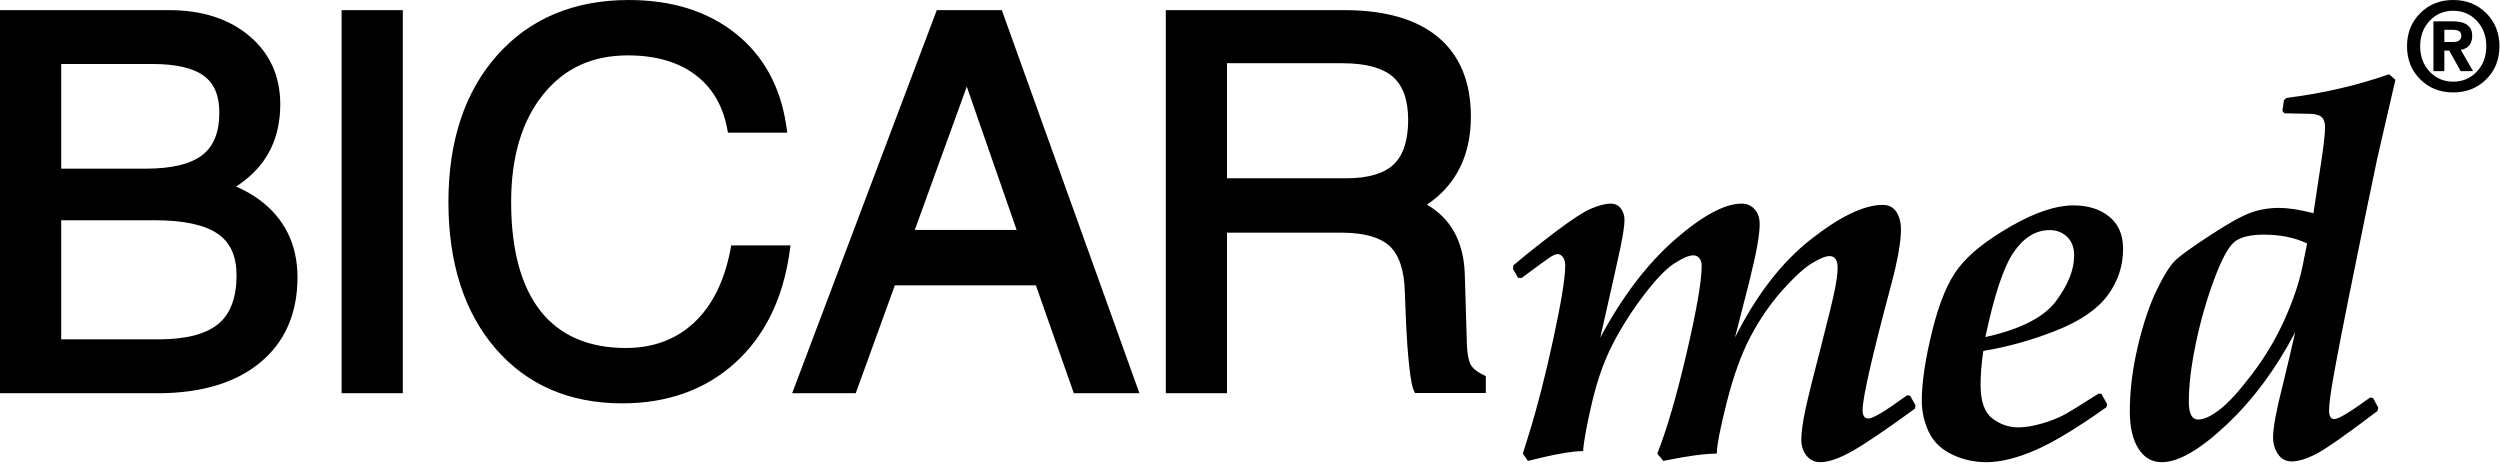 <?xml version="1.0" encoding="UTF-8"?>
<svg width="742px" height="138px" viewBox="0 0 742 138" version="1.1" xmlns="http://www.w3.org/2000/svg" xmlns:xlink="http://www.w3.org/1999/xlink">
    <!-- Generator: Sketch 60.1 (88133) - https://sketch.com -->
    <title>BICARmed®</title>
    <desc>Created with Sketch.</desc>
    <g id="Assets+" stroke="none" stroke-width="1" fill="none" fill-rule="evenodd">
        <path d="M615.38,60.959 C619.725,60.959 623.27,62.071 626.014,64.291 C628.758,66.512 630.132,69.695 630.132,73.836 C630.132,78.928 628.608,83.53 625.564,87.648 C622.519,91.767 617.466,95.237 610.404,98.055 C603.342,100.876 596.091,102.912 588.656,104.159 C588.106,107.804 587.832,111.144 587.832,114.188 C587.832,119.084 588.991,122.413 591.315,124.187 C593.632,125.957 596.218,126.843 599.062,126.843 C601.11,126.843 603.453,126.457 606.097,125.684 C608.745,124.91 610.954,124.033 612.725,123.063 C614.441,122.119 617.674,120.129 622.419,117.097 L622.869,116.81 L623.693,116.886 L625.413,119.953 L625.19,120.854 C616.404,127.093 609.307,131.372 603.892,133.692 C598.477,136.014 593.698,137.176 589.552,137.176 C585.911,137.176 582.491,136.398 579.296,134.855 C576.102,133.308 573.82,131.072 572.446,128.15 C571.072,125.233 570.386,122.151 570.386,118.906 C570.386,113.519 571.426,106.603 573.496,98.171 C575.567,89.734 578.2,83.469 581.394,79.378 C584.588,75.283 589.768,71.192 596.93,67.101 C604.088,63.006 610.243,60.959 615.38,60.959 Z M709.083,22.03 L710.958,23.676 L705.567,47.033 C704.12,53.773 701.275,67.651 697.034,88.659 C693.937,104.085 692.143,113.718 691.643,117.559 C691.393,119.506 691.269,120.926 691.269,121.826 C691.269,123.524 691.793,124.374 692.843,124.374 C694.059,124.374 697.459,122.339 703.03,118.277 L703.396,118.009 L704.297,118.086 L705.867,121.003 L705.644,121.977 C696.361,129.016 690.28,133.269 687.413,134.742 C684.543,136.213 682.133,136.947 680.189,136.947 C678.442,136.947 677.08,136.228 676.11,134.781 C675.135,133.334 674.648,131.66 674.648,129.762 C674.648,126.968 675.593,121.854 677.491,114.414 C678.442,110.573 679.688,105.281 681.236,98.543 C675.548,109.427 668.759,118.582 660.874,126.018 C652.987,133.457 646.577,137.175 641.63,137.175 C638.687,137.175 636.365,135.827 634.668,133.134 C632.975,130.436 632.125,126.768 632.125,122.127 C632.125,115.939 632.92,109.473 634.521,102.734 C636.115,95.999 638,90.406 640.172,85.966 C642.341,81.525 644.216,78.58 645.788,77.129 C647.361,75.682 650.779,73.238 656.043,69.794 C661.308,66.35 665.264,64.141 667.913,63.166 C670.557,62.196 673.376,61.708 676.367,61.708 C679.018,61.708 682.225,62.178 685.994,63.121 L686.628,63.282 L689.021,47.484 C689.721,42.842 690.072,39.575 690.072,37.678 C690.072,36.33 689.734,35.357 689.061,34.757 C688.386,34.156 687.274,33.833 685.727,33.782 C684.247,33.735 681.831,33.687 678.481,33.64 L678.019,33.633 L677.418,32.959 L677.869,29.741 L678.615,29.069 C689.394,27.717 699.552,25.374 709.083,22.03 Z M516.963,60.434 C518.51,60.434 519.783,60.995 520.78,62.119 C521.777,63.243 522.277,64.701 522.277,66.503 C522.277,67.946 522.055,69.993 521.604,72.641 C521.174,75.184 520.372,78.811 519.202,83.524 L519.06,84.095 L514.942,100.189 C521.28,87.565 528.793,77.844 537.48,71.028 C546.162,64.217 553.273,60.811 558.815,60.811 C560.609,60.811 561.956,61.511 562.856,62.908 C563.754,64.305 564.204,66.053 564.204,68.149 C564.204,71.69 563.28,76.982 561.437,84.018 C555.694,105.431 552.823,117.984 552.823,121.676 C552.823,123.377 553.397,124.224 554.548,124.224 C555.868,124.224 559.558,122.023 565.619,117.613 L566.001,117.334 L566.897,117.411 L568.545,120.329 L568.322,121.303 C559.985,127.391 553.848,131.559 549.906,133.807 C545.962,136.05 542.74,137.174 540.246,137.174 C538.549,137.174 537.19,136.523 536.167,135.227 C535.144,133.93 534.632,132.359 534.632,130.512 C534.632,128.265 535.066,125.147 535.939,121.152 C536.814,117.161 538.376,110.873 540.62,102.286 C542.667,94.351 543.976,88.947 544.553,86.076 C545.123,83.209 545.411,81.023 545.411,79.526 C545.411,77.183 544.614,76.009 543.018,76.009 C541.816,76.009 540.046,76.732 537.702,78.18 C535.355,79.626 532.434,82.313 528.943,86.227 C525.445,90.148 522.339,94.662 519.622,99.777 C516.901,104.896 514.542,111.385 512.544,119.243 C510.547,127.106 509.55,132.236 509.55,134.63 C506.068,134.63 500.997,135.31 494.329,136.668 L493.679,136.801 L491.882,134.63 C494.73,127.441 497.635,117.473 500.603,104.719 C503.573,91.969 505.059,83.397 505.059,79.003 C505.059,77.956 504.82,77.159 504.347,76.605 C503.874,76.059 503.288,75.785 502.588,75.785 C501.291,75.785 499.409,76.582 496.935,78.18 C494.464,79.78 491.446,82.925 487.879,87.612 C484.308,92.304 481.236,97.134 478.669,102.098 C476.099,107.066 474.028,112.932 472.454,119.693 C470.88,126.456 470.022,131.186 469.871,133.88 C466.71,133.88 461.441,134.805 454.064,136.653 L453.477,136.801 L451.98,134.63 C452.025,134.43 452.626,132.51 453.776,128.865 C456.221,121.029 458.63,111.647 461,100.713 C463.371,89.782 464.557,82.474 464.557,78.779 C464.557,77.779 464.333,76.971 463.883,76.348 C463.433,75.72 462.909,75.412 462.309,75.412 C461.763,75.412 461.012,75.72 460.065,76.348 C459.139,76.955 456.441,78.922 451.969,82.248 L451.603,82.521 L450.556,82.447 L449.059,79.826 L449.132,78.779 C452.726,75.735 456.933,72.391 461.747,68.746 C466.565,65.105 470.11,62.808 472.381,61.861 C474.651,60.91 476.537,60.434 478.034,60.434 C479.331,60.434 480.34,60.91 481.063,61.861 C481.786,62.808 482.148,63.932 482.148,65.229 C482.148,66.775 481.798,69.27 481.102,72.714 C480.401,76.158 478.357,85.318 474.963,100.189 C481.502,88.013 488.864,78.341 497.046,71.179 C505.232,64.017 511.871,60.434 516.963,60.434 Z M671.88,69.644 C668.035,69.644 665.203,70.306 663.379,71.63 C661.558,72.953 659.514,76.645 657.24,82.709 C654.97,88.776 653.138,95.149 651.74,101.837 C650.34,108.526 649.643,114.315 649.643,119.206 C649.643,122.75 650.567,124.521 652.41,124.521 C654.111,124.521 656.255,123.524 658.852,121.527 C661.447,119.533 664.679,115.977 668.547,110.859 C672.415,105.743 675.621,100.328 678.168,94.613 C680.597,89.159 682.296,84.148 683.272,79.577 L683.407,78.927 L684.754,72.265 C681.114,70.518 676.817,69.644 671.88,69.644 Z M186.633,0.002 C199.426,0.002 210.106,3.358 218.38,9.974 C226.541,16.501 231.561,25.565 233.305,36.913 L233.397,37.534 L233.659,39.366 L216.052,39.366 L215.801,38.065 C214.486,31.187 211.268,25.819 206.238,22.097 C201.158,18.34 194.488,16.44 186.41,16.44 C175.746,16.44 167.498,20.238 161.202,28.054 C154.902,35.868 151.707,46.593 151.707,59.936 C151.707,74.129 154.663,85.048 160.494,92.387 C166.236,99.615 174.726,103.283 185.733,103.283 C193.842,103.283 200.657,100.758 205.984,95.782 C211.246,90.869 214.831,83.807 216.655,74.774 L216.779,74.141 L217.029,72.836 L234.629,72.836 L234.375,74.664 C232.427,88.612 226.982,99.723 218.192,107.689 C209.382,115.671 198.11,119.716 184.678,119.716 C169.03,119.716 156.368,114.232 147.047,103.413 C137.787,92.664 133.092,78.036 133.092,59.936 C133.092,41.825 137.968,27.162 147.59,16.363 C157.261,5.506 170.396,0.002 186.633,0.002 Z M50.159,3.009 C59.926,3.009 67.935,5.572 73.966,10.637 C80.085,15.77 83.183,22.617 83.183,30.995 C83.183,40.651 79.531,48.314 72.326,53.771 C71.606,54.329 70.856,54.852 70.075,55.342 C72.561,56.446 74.816,57.723 76.806,59.159 C84.43,64.721 88.294,72.517 88.294,82.336 C88.294,93.061 84.545,101.582 77.148,107.663 C69.979,113.56 59.994,116.602 47.465,116.708 L46.779,116.711 L0,116.711 L0,3.009 L50.159,3.009 Z M297.339,3.007 L297.72,4.069 L338.18,116.71 L318.71,116.71 L307.449,84.689 L265.592,84.689 L253.981,116.71 L235.111,116.71 L278.038,3.007 L297.339,3.007 Z M399.026,3.007 C411.079,3.007 420.428,5.701 426.808,11.008 C433.278,16.389 436.557,24.328 436.557,34.604 C436.557,44.718 433.159,52.765 426.451,58.519 C425.519,59.308 424.538,60.05 423.526,60.743 C430.618,64.868 434.354,71.675 434.734,81.033 L434.752,81.537 L435.356,101.681 C435.468,105.476 436.015,107.284 436.453,108.131 C437.003,109.199 438.12,110.172 439.777,111.028 L440.094,111.187 L440.991,111.625 L440.991,116.636 L419.958,116.636 L419.535,115.686 C419.207,114.95 418.757,113.43 418.199,108.135 C417.827,104.571 417.539,100.603 417.339,96.323 L417.295,95.33 L416.956,86.606 C416.771,80.201 415.247,75.637 412.434,73.024 C409.672,70.461 405.009,69.127 398.573,69.059 L398.048,69.056 L364.173,69.056 L364.173,116.709 L346.008,116.709 L346.008,3.007 L399.026,3.007 Z M119.551,3.006 L119.551,116.708 L101.386,116.708 L101.386,3.006 L119.551,3.006 Z M45.952,65.371 L18.165,65.371 L18.165,100.723 L47.002,100.723 C55.15,100.723 61.139,99.18 64.81,96.133 C68.389,93.161 70.205,88.316 70.205,81.731 C70.205,76.027 68.389,71.994 64.656,69.408 C60.792,66.729 54.495,65.371 45.952,65.371 Z M608.345,68.298 C604.254,68.298 600.709,70.457 597.715,74.775 C594.721,79.089 591.9,87.514 589.256,100.041 C599.636,97.743 606.624,94.187 610.215,89.373 C613.81,84.554 615.608,80.052 615.608,75.86 C615.608,73.463 614.907,71.603 613.51,70.283 C612.113,68.96 610.393,68.298 608.345,68.298 Z M286.94,25.703 L271.507,68.252 L301.738,68.252 L286.94,25.703 Z M398.421,18.767 L364.173,18.767 L364.173,52.919 L399.549,52.919 C406.011,52.919 410.748,51.537 413.631,48.809 C416.491,46.107 417.941,41.654 417.941,35.581 C417.941,29.728 416.417,25.429 413.415,22.804 C410.348,20.125 405.307,18.767 398.421,18.767 Z M45.198,18.992 L18.165,18.992 L18.165,50.061 L43.246,50.061 C50.959,50.061 56.62,48.695 60.072,46.005 C63.452,43.369 65.095,39.247 65.095,33.4 C65.095,28.375 63.609,24.826 60.55,22.544 C57.393,20.188 52.229,18.992 45.198,18.992 Z M728.111,-0 C732.045,-0 735.313,1.305 737.922,3.914 C740.531,6.524 741.836,9.794 741.836,13.724 C741.836,17.658 740.535,20.929 737.934,23.527 C735.328,26.132 732.057,27.433 728.111,27.433 C724.179,27.433 720.911,26.132 718.306,23.527 C715.704,20.929 714.403,17.658 714.403,13.724 C714.403,9.794 715.708,6.524 718.318,3.914 C720.927,1.305 724.19,-0 728.111,-0 Z M728.111,3.198 C725.295,3.198 722.958,4.199 721.1,6.201 C719.236,8.202 718.306,10.711 718.306,13.724 C718.306,16.742 719.24,19.247 721.108,21.241 C722.974,23.238 725.31,24.235 728.111,24.235 C730.925,24.235 733.265,23.238 735.132,21.241 C736.998,19.247 737.934,16.742 737.934,13.724 C737.934,10.711 737.002,8.202 735.139,6.201 C733.28,4.199 730.937,3.198 728.111,3.198 Z M727.988,6.327 C729.87,6.327 731.302,6.682 732.279,7.393 C733.257,8.105 733.746,9.152 733.746,10.53 C733.746,12.108 733.292,13.25 732.384,13.956 C731.879,14.344 731.206,14.628 730.371,14.802 L733.992,21.11 L730.324,21.11 L726.926,15.017 L725.48,15.017 L725.48,21.11 L722.246,21.11 L722.246,6.327 L727.988,6.327 Z M727.988,8.852 L725.48,8.852 L725.48,12.474 L727.988,12.474 C728.835,12.474 729.467,12.312 729.886,11.997 C730.306,11.677 730.513,11.2 730.513,10.565 C730.513,9.987 730.306,9.556 729.886,9.275 C729.467,8.991 728.835,8.852 727.988,8.852 Z" id="BICARmed®" fill="#000000"></path>
    </g>
</svg>